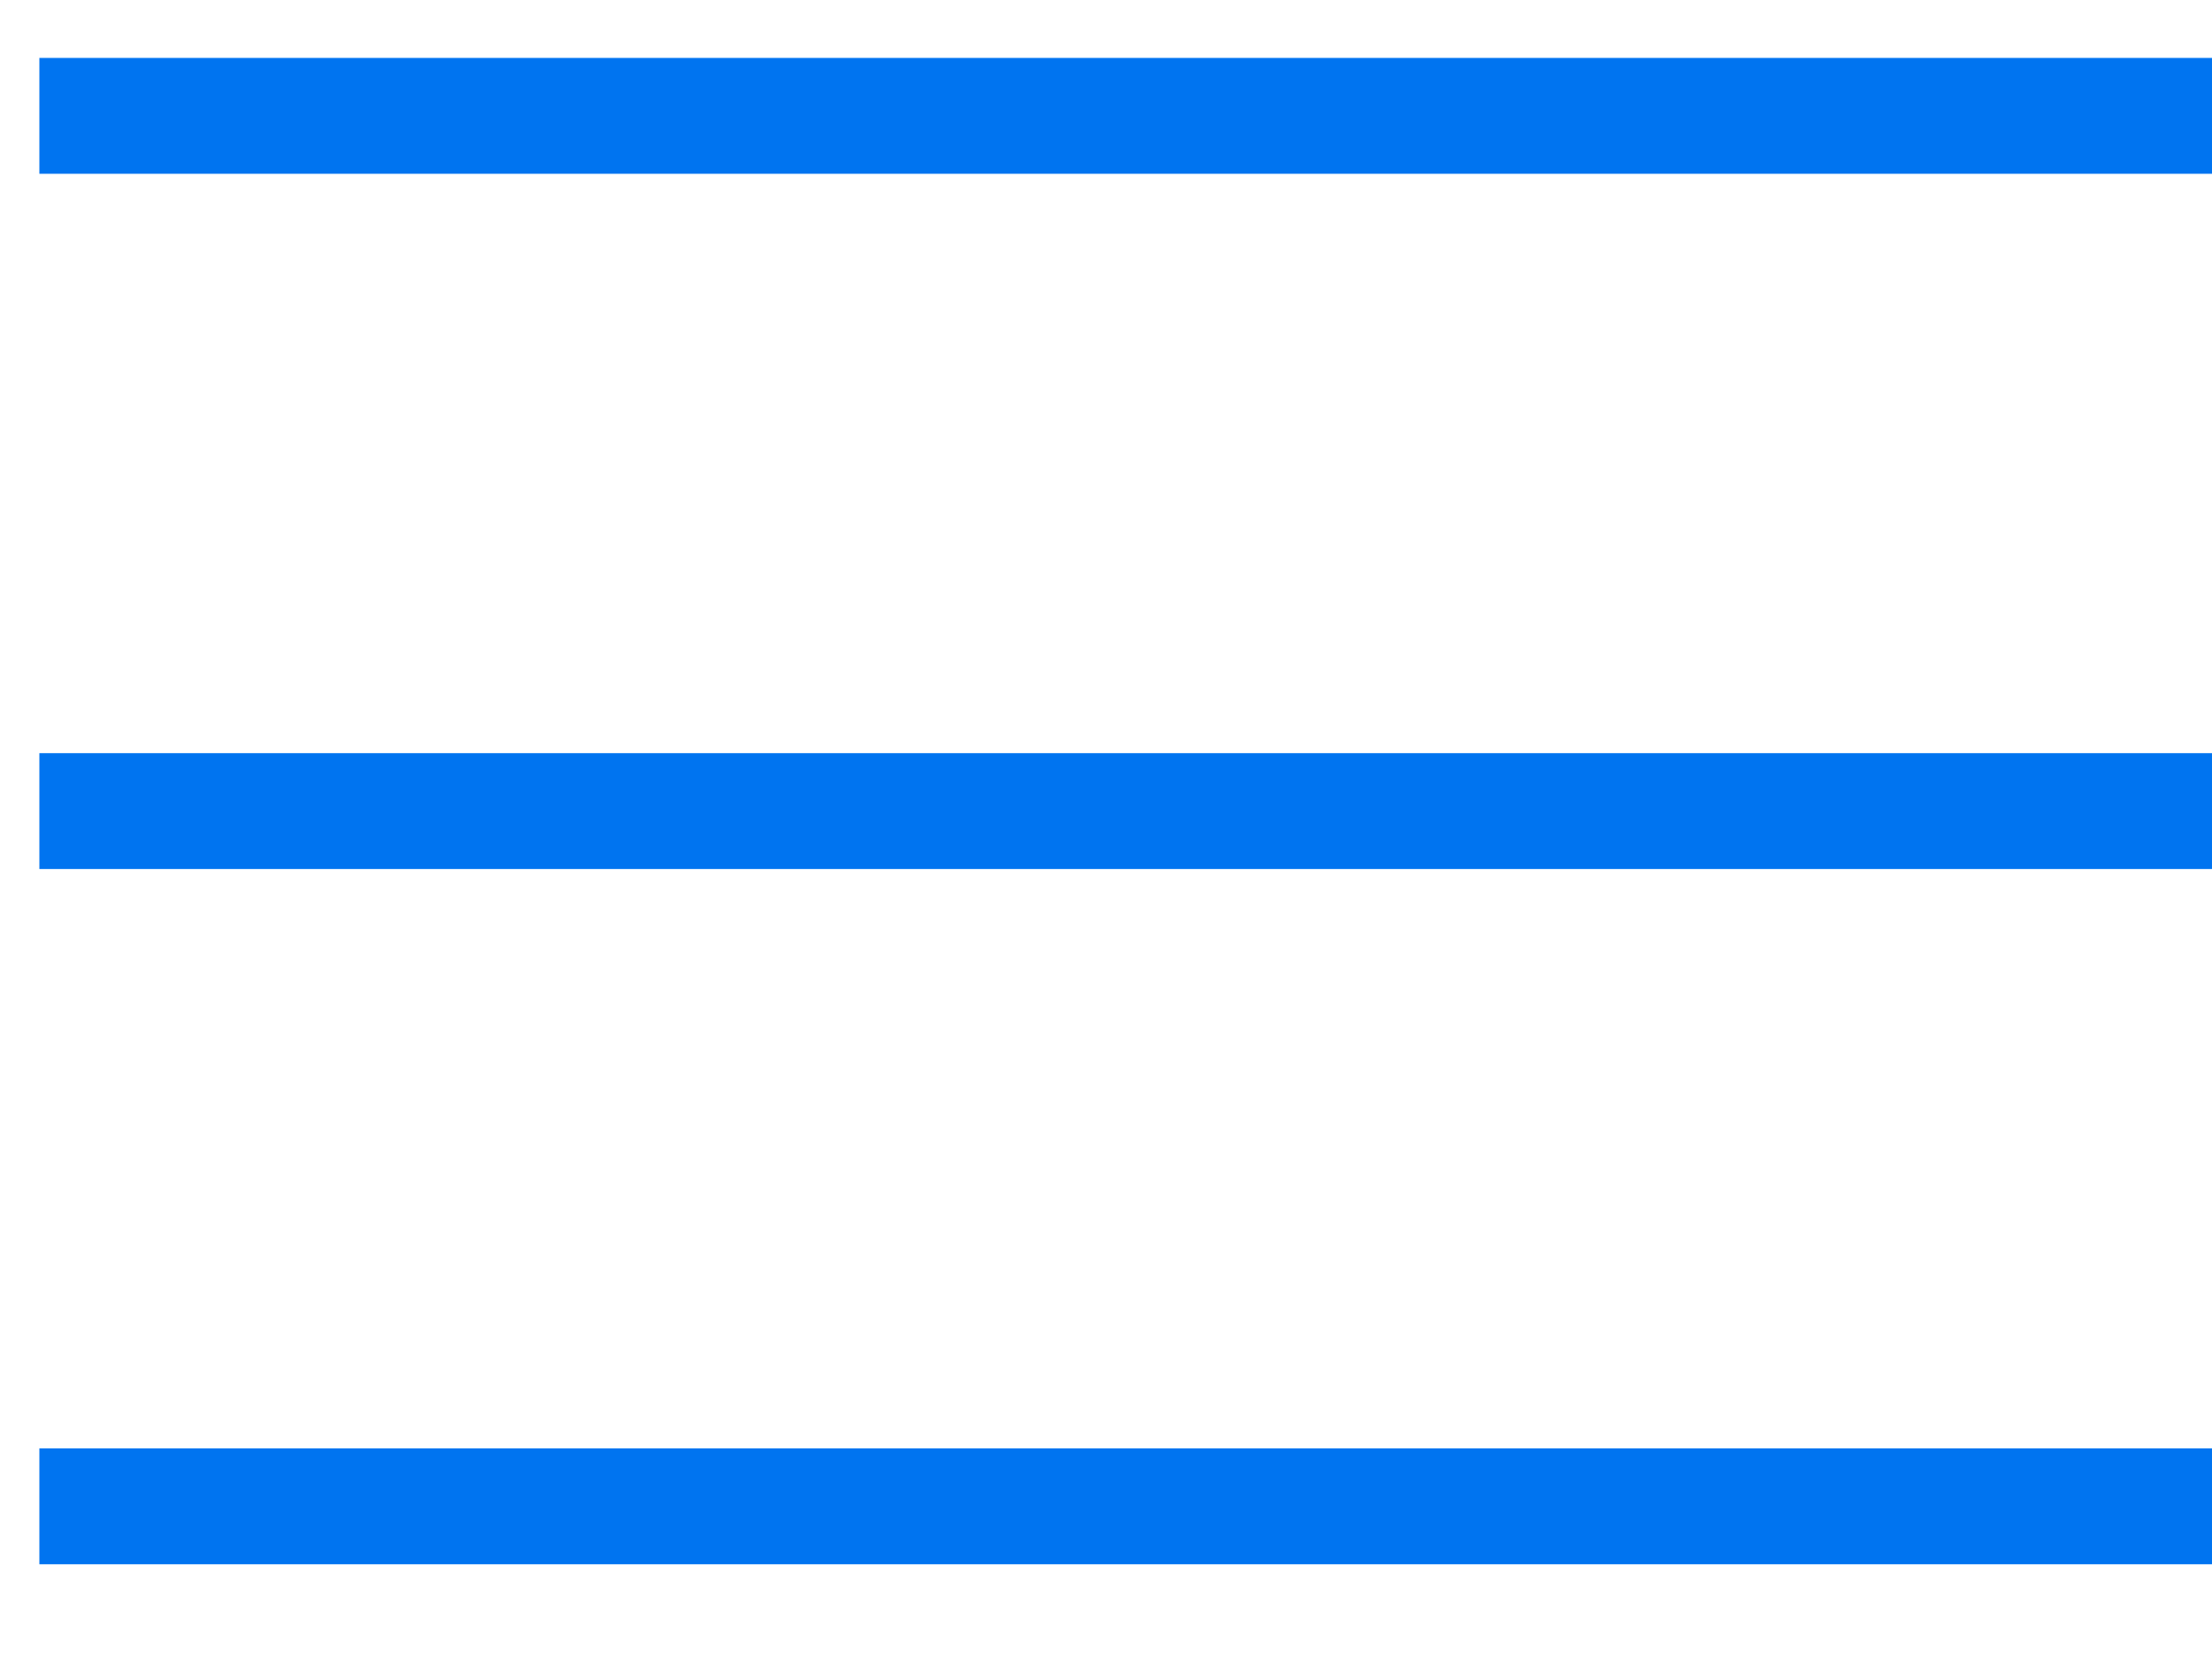 <svg width="40" height="30" viewBox="0 0 40 30" fill="none" xmlns="http://www.w3.org/2000/svg">
<path d="M0.712 2.095H40" stroke="#0074F0" stroke-width="2.095"/>
<path d="M0.712 14.667H40" stroke="#0074F0" stroke-width="2.095"/>
<path d="M0.712 27.239H40" stroke="#0074F0" stroke-width="2.095"/>
</svg>
